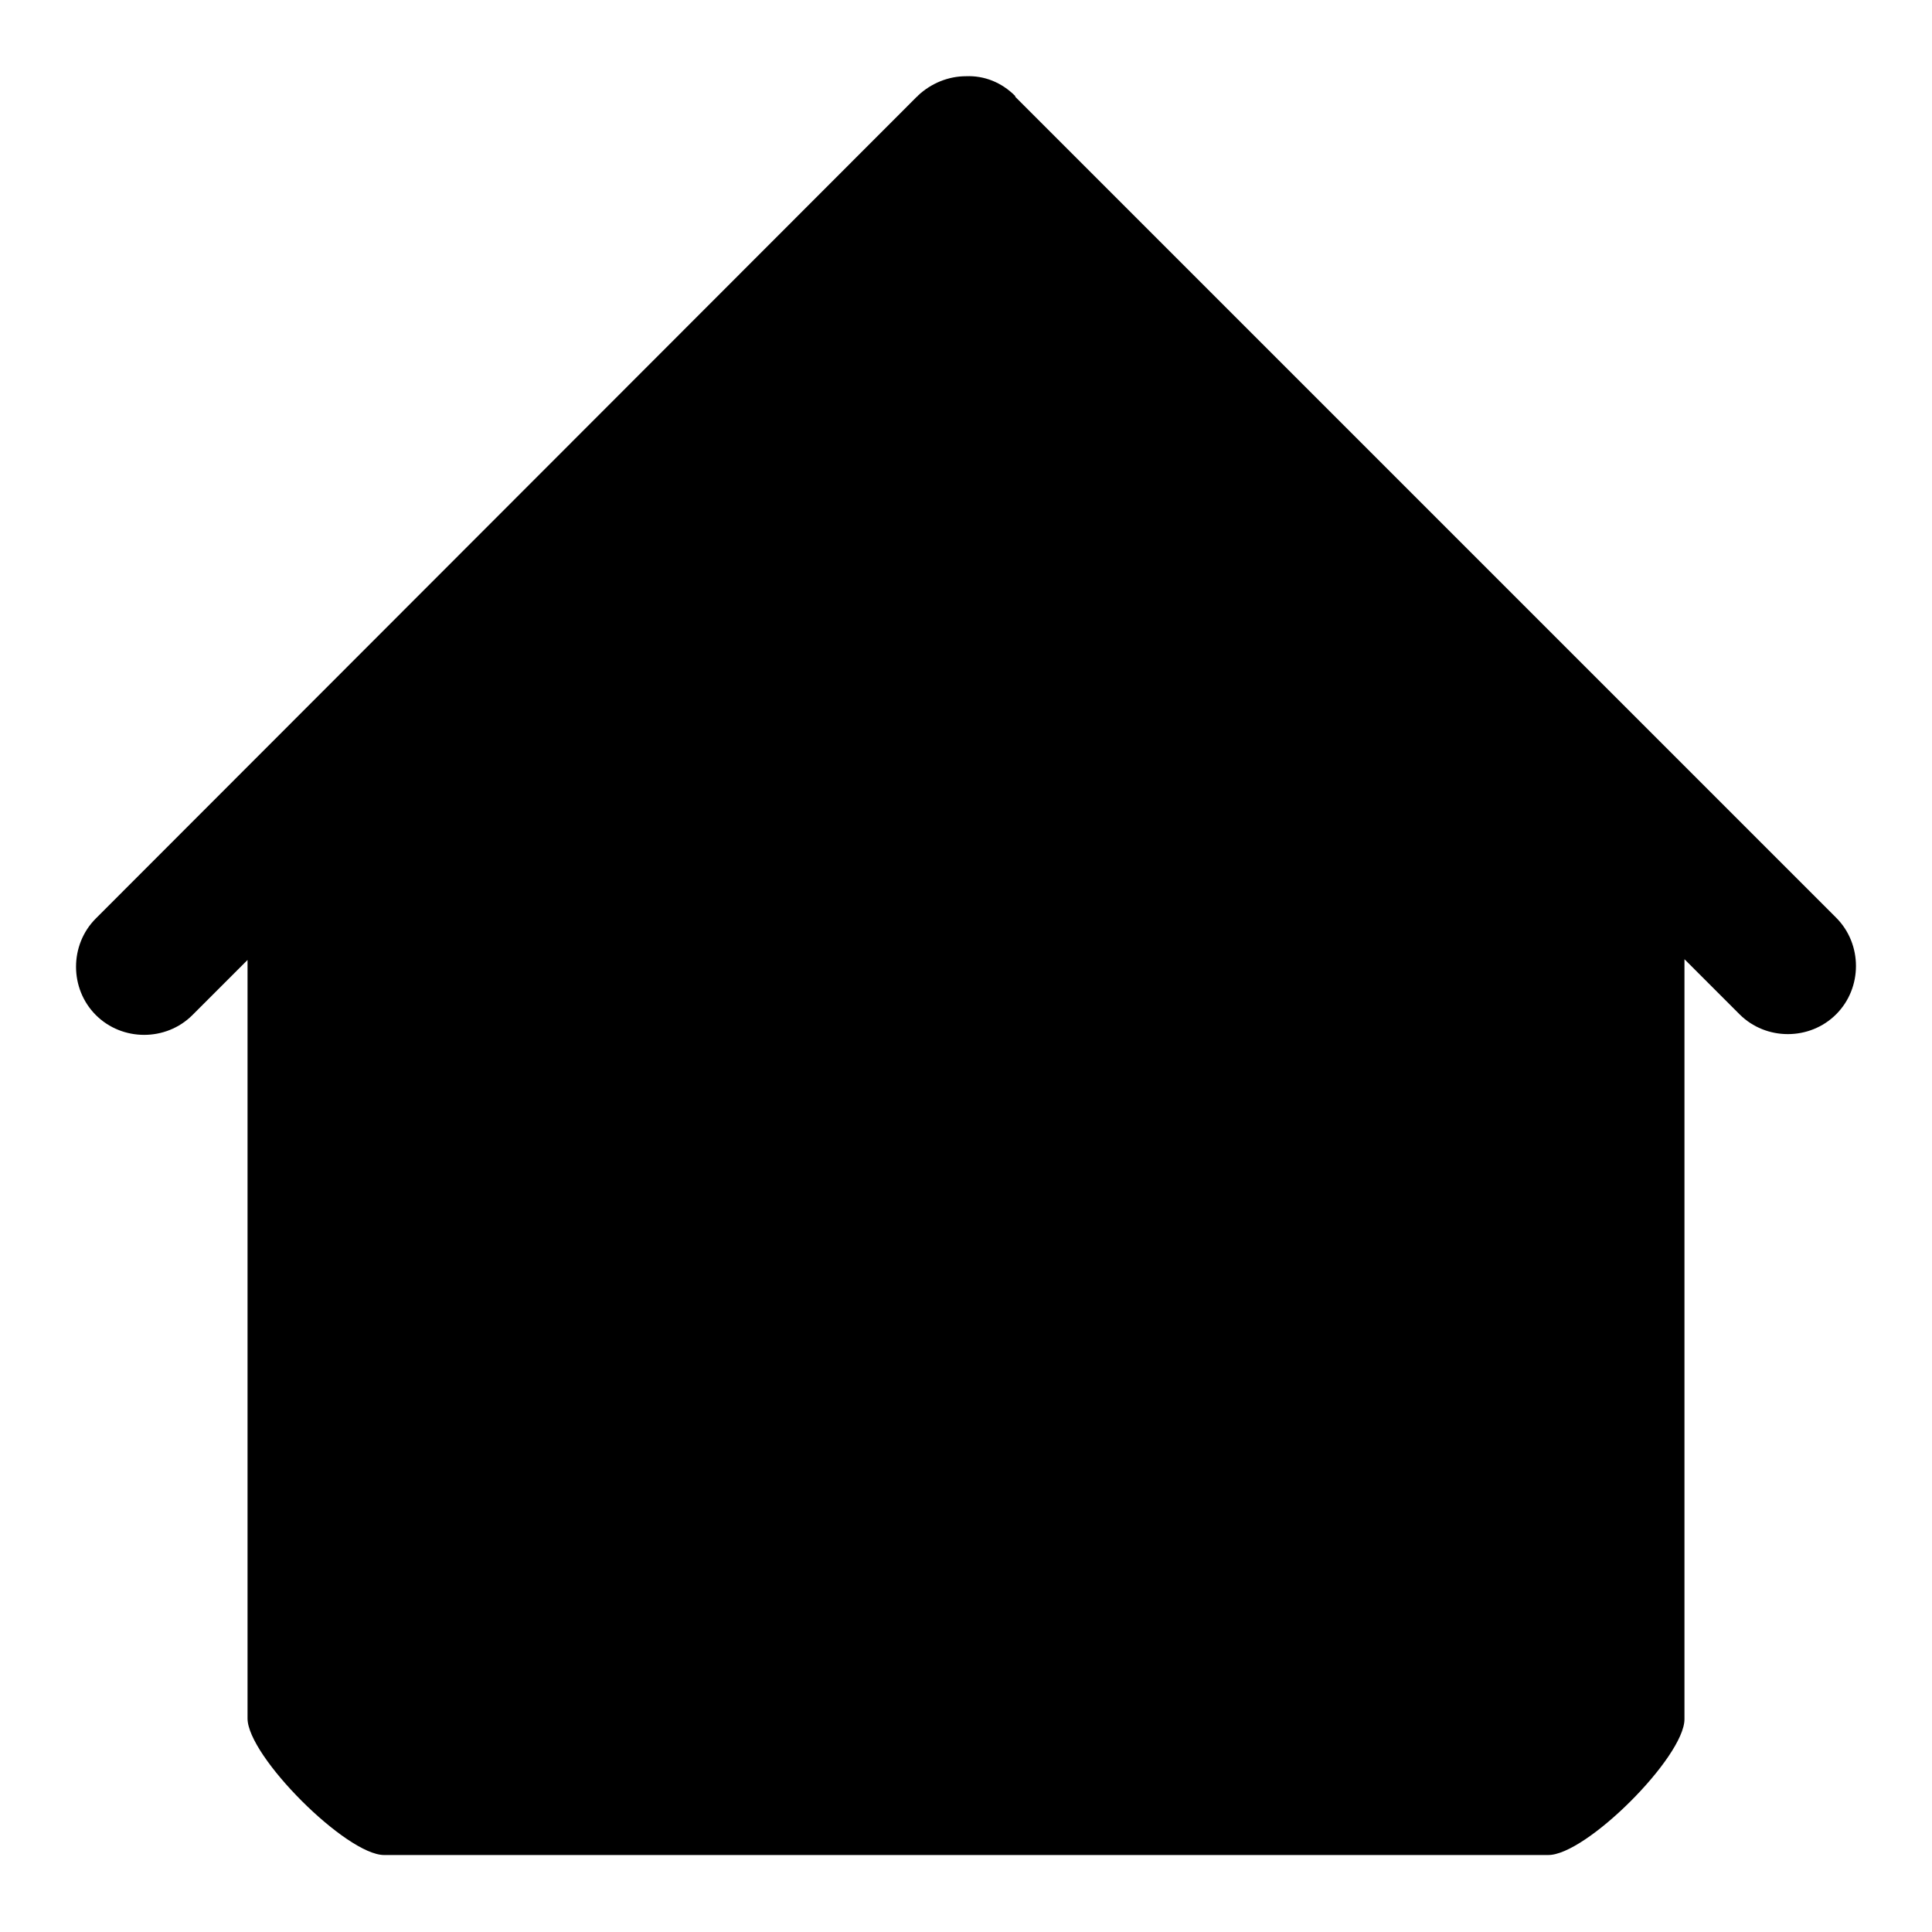 <?xml version="1.0" encoding="utf-8"?>
<!-- Svg Vector Icons : http://www.onlinewebfonts.com/icon -->
<!DOCTYPE svg PUBLIC "-//W3C//DTD SVG 1.1//EN" "http://www.w3.org/Graphics/SVG/1.1/DTD/svg11.dtd">
<svg version="1.1" xmlns="http://www.w3.org/2000/svg" xmlns:xlink="http://www.w3.org/1999/xlink" x="0px" y="0px" viewBox="0 0 256 256" enable-background="new 0 0 256 256" xml:space="preserve">
<g><g><path fill="#000000" d="M223.2,227.8V127.1l7.3,7.3c3.5,3.5,9.3,3.5,12.8,0c3.5-3.5,3.5-9.3,0-12.8L134.6,12.9c0,0-0.1-0.1-0.1-0.2c-1.8-1.8-4.1-2.7-6.5-2.6c-2.3,0-4.6,0.9-6.4,2.6c0,0,0,0.1-0.1,0.1L12.7,121.7c-3.5,3.5-3.5,9.3,0,12.8c3.5,3.5,9.3,3.5,12.8,0l7.3-7.3v100.5c0,2.1,0-2.1,0,0c0,5,13.1,18.1,18.1,18.1h59v0h40.8v0h54.4C210.1,245.9,223.2,232.8,223.2,227.8C223.2,226.1,223.2,229.5,223.2,227.8z M128.1,31.9l-78.3,78.3c0.7,1.3,1.1,2.7,1.1,4.2v113.4h59V175c0-10.9,9.1-19.7,20.4-19.7c11.3,0,20.4,8.8,20.4,19.7v52.8h54.4V114.4c0-1.6,0.4-3,1.1-4.3L128.1,31.9z"/></g></g>
</svg>